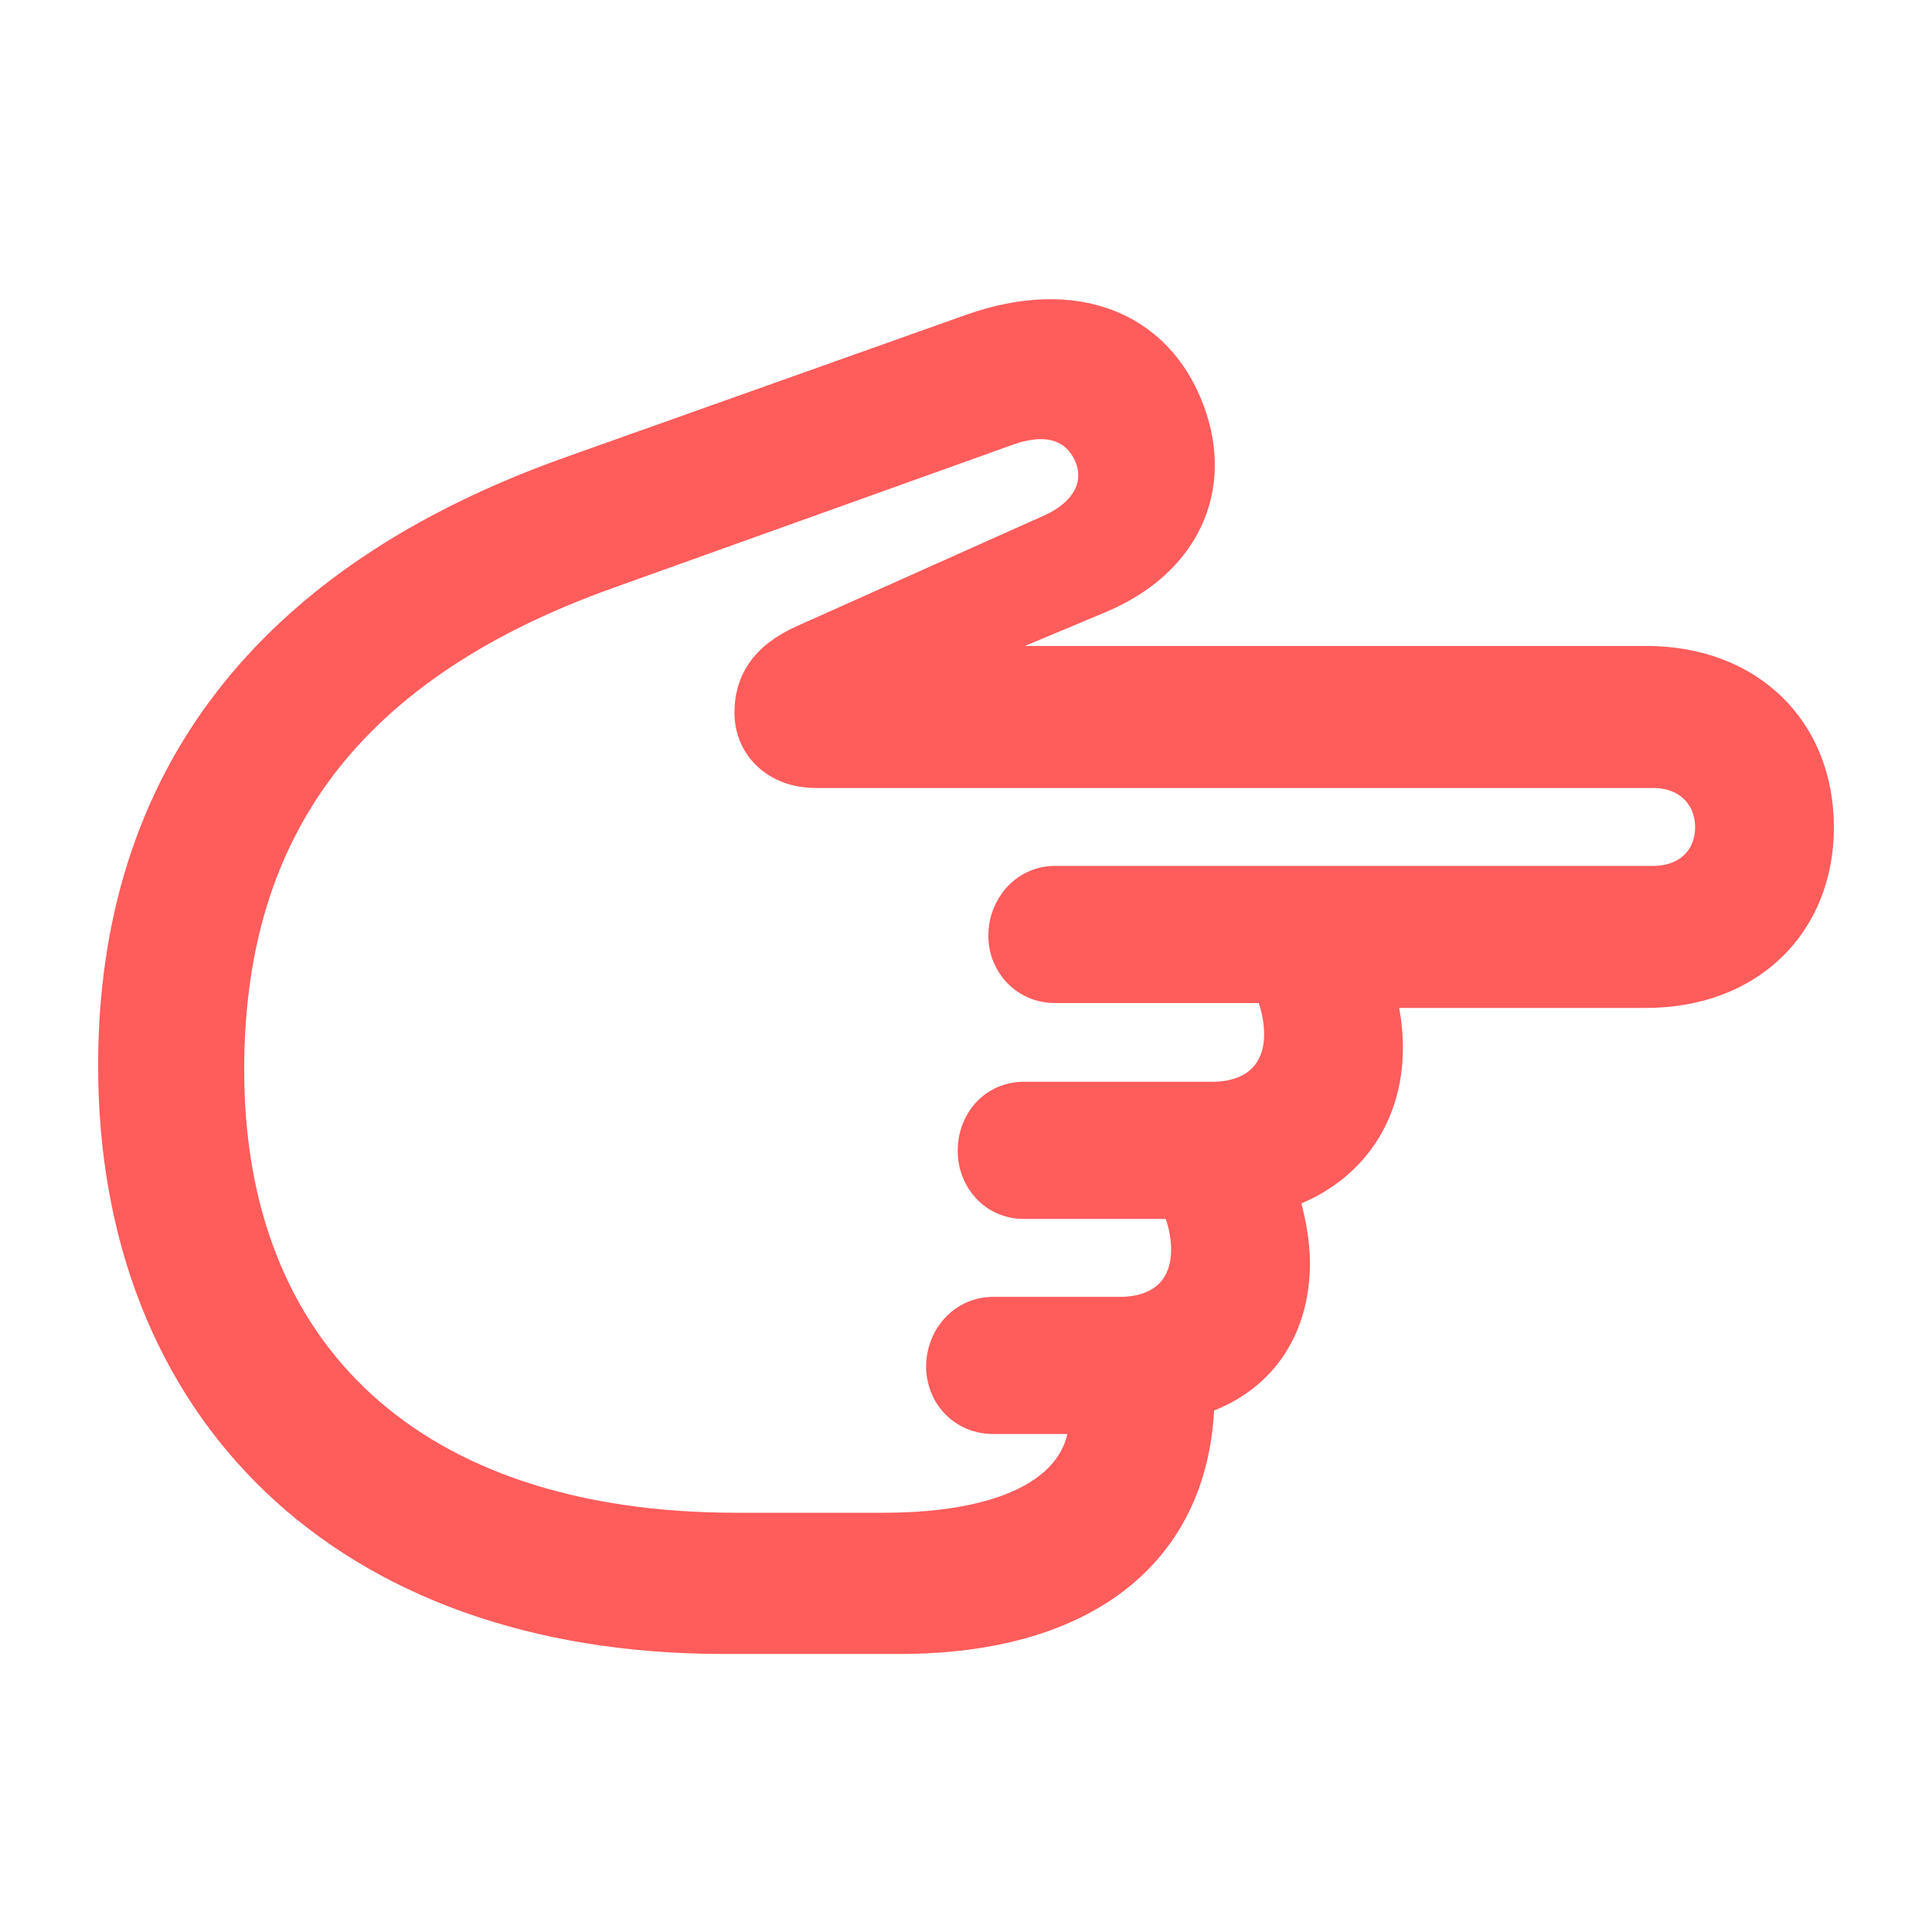 <!DOCTYPE svg PUBLIC "-//W3C//DTD SVG 1.1//EN" "http://www.w3.org/Graphics/SVG/1.1/DTD/svg11.dtd">
<!-- Uploaded to: SVG Repo, www.svgrepo.com, Transformed by: SVG Repo Mixer Tools -->
<svg fill="#ff5c5c" width="64px" height="64px" viewBox="0 0 56 56" xmlns="http://www.w3.org/2000/svg" stroke="#ff5c5c">
<g id="SVGRepo_bgCarrier" stroke-width="0"/>
<g id="SVGRepo_tracerCarrier" stroke-linecap="round" stroke-linejoin="round"/>
<g id="SVGRepo_iconCarrier">
<path d="M 3.344 30.895 C 3.344 40.809 10 47.441 20.969 47.441 L 26.078 47.441 C 31.492 47.441 34.633 44.887 34.703 40.527 C 36.414 39.988 37.469 38.582 37.469 36.613 C 37.469 35.957 37.328 35.277 37.117 34.574 C 38.992 33.965 40.164 32.418 40.164 30.379 C 40.164 29.84 40.094 29.277 39.906 28.715 L 47.711 28.715 C 50.687 28.715 52.656 26.746 52.656 23.98 C 52.656 21.191 50.687 19.223 47.711 19.223 L 28.164 19.223 C 28.047 19.223 27.953 19.152 27.953 19.035 C 27.953 18.941 28.023 18.871 28.117 18.848 L 31.867 17.277 C 34.305 16.246 35.242 14.137 34.422 11.934 C 33.508 9.473 31.117 8.559 28.187 9.59 L 16.586 13.715 C 7.797 16.832 3.344 22.621 3.344 30.895 Z M 6.578 31.012 C 6.578 24.449 9.601 19.434 17.594 16.574 L 29.172 12.426 C 30.39 11.98 31.281 12.309 31.656 13.246 C 31.984 14.137 31.469 14.957 30.461 15.402 L 23.336 18.59 C 22.164 19.105 21.789 19.832 21.789 20.652 C 21.789 21.637 22.562 22.34 23.64 22.34 L 47.922 22.34 C 48.93 22.34 49.633 23.02 49.633 23.98 C 49.633 24.941 48.93 25.598 47.922 25.598 L 30.578 25.598 C 29.758 25.598 29.148 26.301 29.148 27.121 C 29.148 27.918 29.758 28.574 30.578 28.574 L 36.812 28.574 C 37.023 28.973 37.141 29.512 37.141 29.98 C 37.141 31.152 36.367 31.855 35.148 31.855 L 29.687 31.855 C 28.82 31.855 28.258 32.559 28.258 33.355 C 28.258 34.129 28.82 34.832 29.687 34.832 L 34.117 34.832 C 34.328 35.23 34.445 35.77 34.445 36.215 C 34.445 37.41 33.672 38.09 32.453 38.09 L 28.797 38.09 C 27.93 38.09 27.344 38.816 27.344 39.613 C 27.344 40.387 27.93 41.066 28.797 41.066 L 31.492 41.066 C 31.492 43.152 29.336 44.348 25.609 44.348 L 21.344 44.348 C 11.922 44.348 6.578 39.285 6.578 31.012 Z"/>
</g>
</svg>